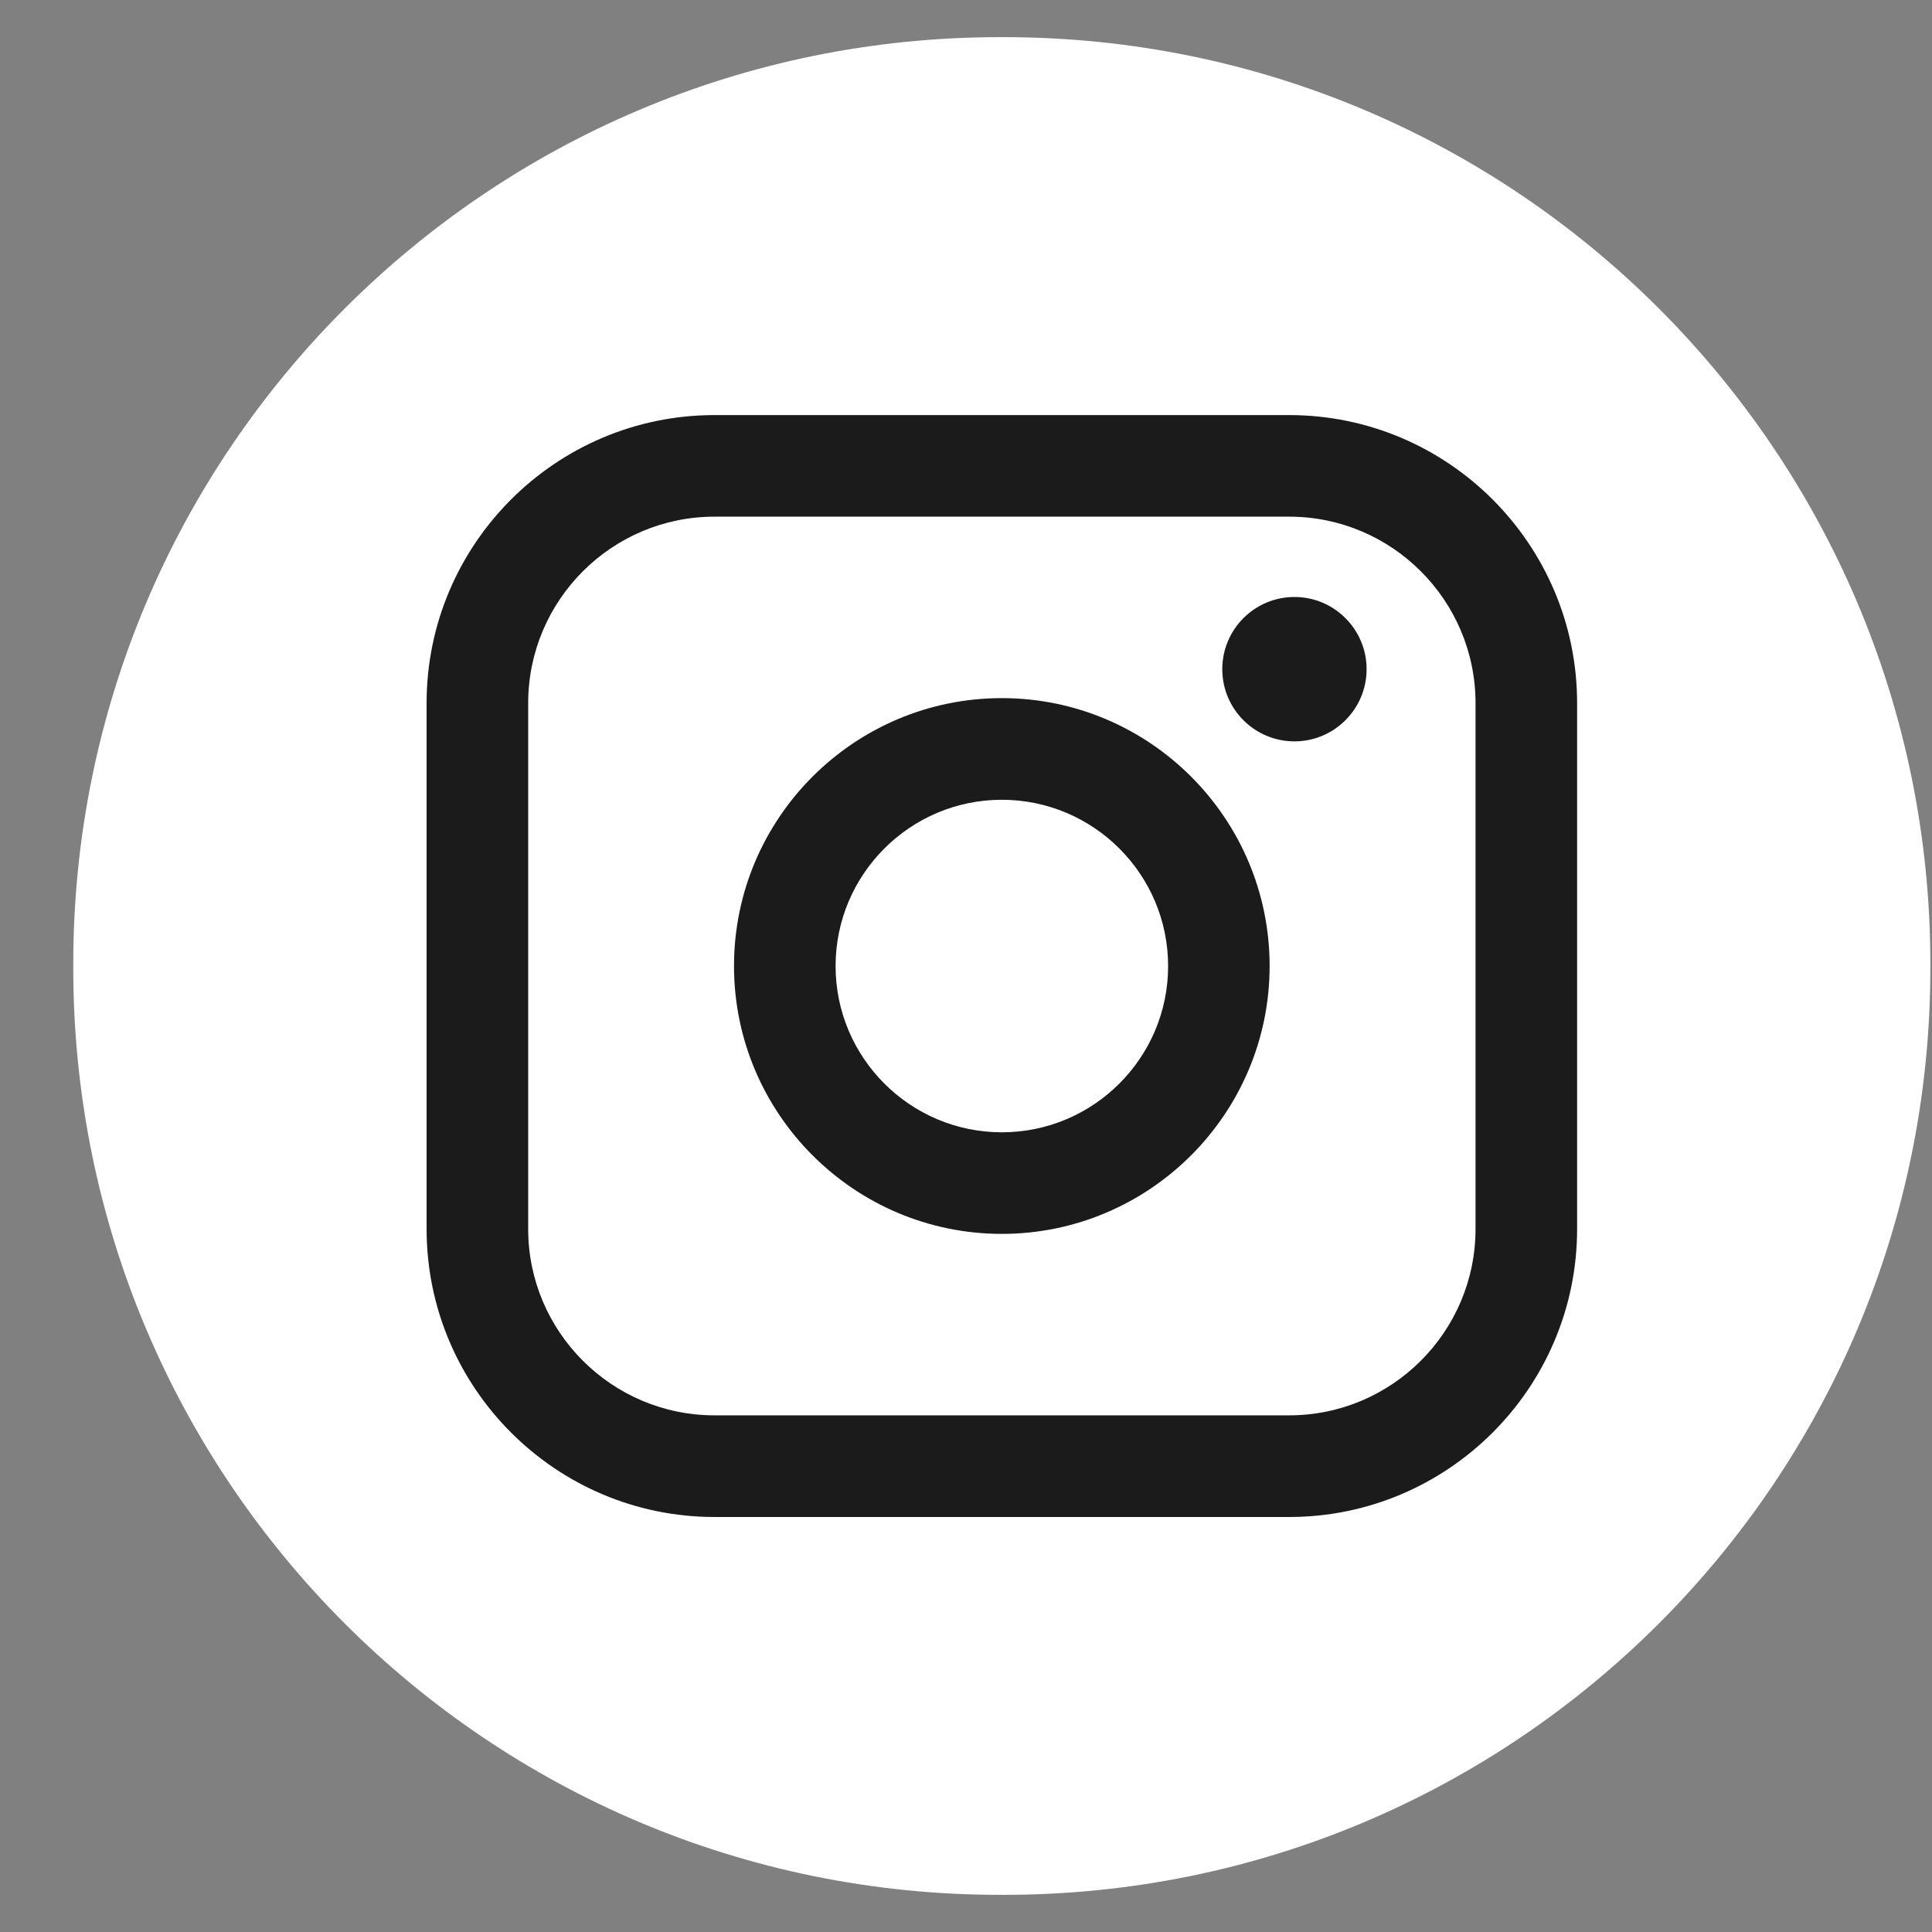 <?xml version="1.0" encoding="UTF-8"?> <svg xmlns="http://www.w3.org/2000/svg" width="26" height="26" viewBox="0 0 26 26" fill="none"><rect x="0" y="0" width="26" height="26" fill="#808080" stroke="none"/><path d="M13.51 0.5H13.454C6.568 0.5 0.986 6.084 0.986 12.972V13.028C0.986 19.916 6.568 25.5 13.454 25.5H13.51C20.396 25.5 25.978 19.916 25.978 13.028V12.972C25.978 6.084 20.396 0.5 13.51 0.5Z" fill="white"></path><path d="M17.349 5.586H9.616C7.479 5.586 5.741 7.325 5.741 9.462V16.539C5.741 18.676 7.479 20.415 9.616 20.415H17.349C19.486 20.415 21.224 18.676 21.224 16.539V9.462C21.224 7.325 19.486 5.586 17.349 5.586ZM7.108 9.462C7.108 8.079 8.233 6.953 9.616 6.953H17.349C18.732 6.953 19.857 8.079 19.857 9.462V16.539C19.857 17.922 18.732 19.047 17.349 19.047H9.616C8.233 19.047 7.108 17.922 7.108 16.539V9.462Z" fill="#1B1B1B"></path><path d="M13.482 16.605C15.469 16.605 17.086 14.988 17.086 13C17.086 11.011 15.47 9.395 13.482 9.395C11.495 9.395 9.878 11.011 9.878 13C9.878 14.988 11.495 16.605 13.482 16.605ZM13.482 10.763C14.716 10.763 15.72 11.766 15.72 13.001C15.72 14.235 14.716 15.238 13.482 15.238C12.249 15.238 11.245 14.235 11.245 13.001C11.245 11.766 12.249 10.763 13.482 10.763Z" fill="#1B1B1B"></path><path d="M17.42 9.977C17.955 9.977 18.391 9.542 18.391 9.006C18.391 8.469 17.956 8.034 17.42 8.034C16.884 8.034 16.449 8.469 16.449 9.006C16.449 9.542 16.884 9.977 17.42 9.977Z" fill="#1B1B1B"></path></svg> 